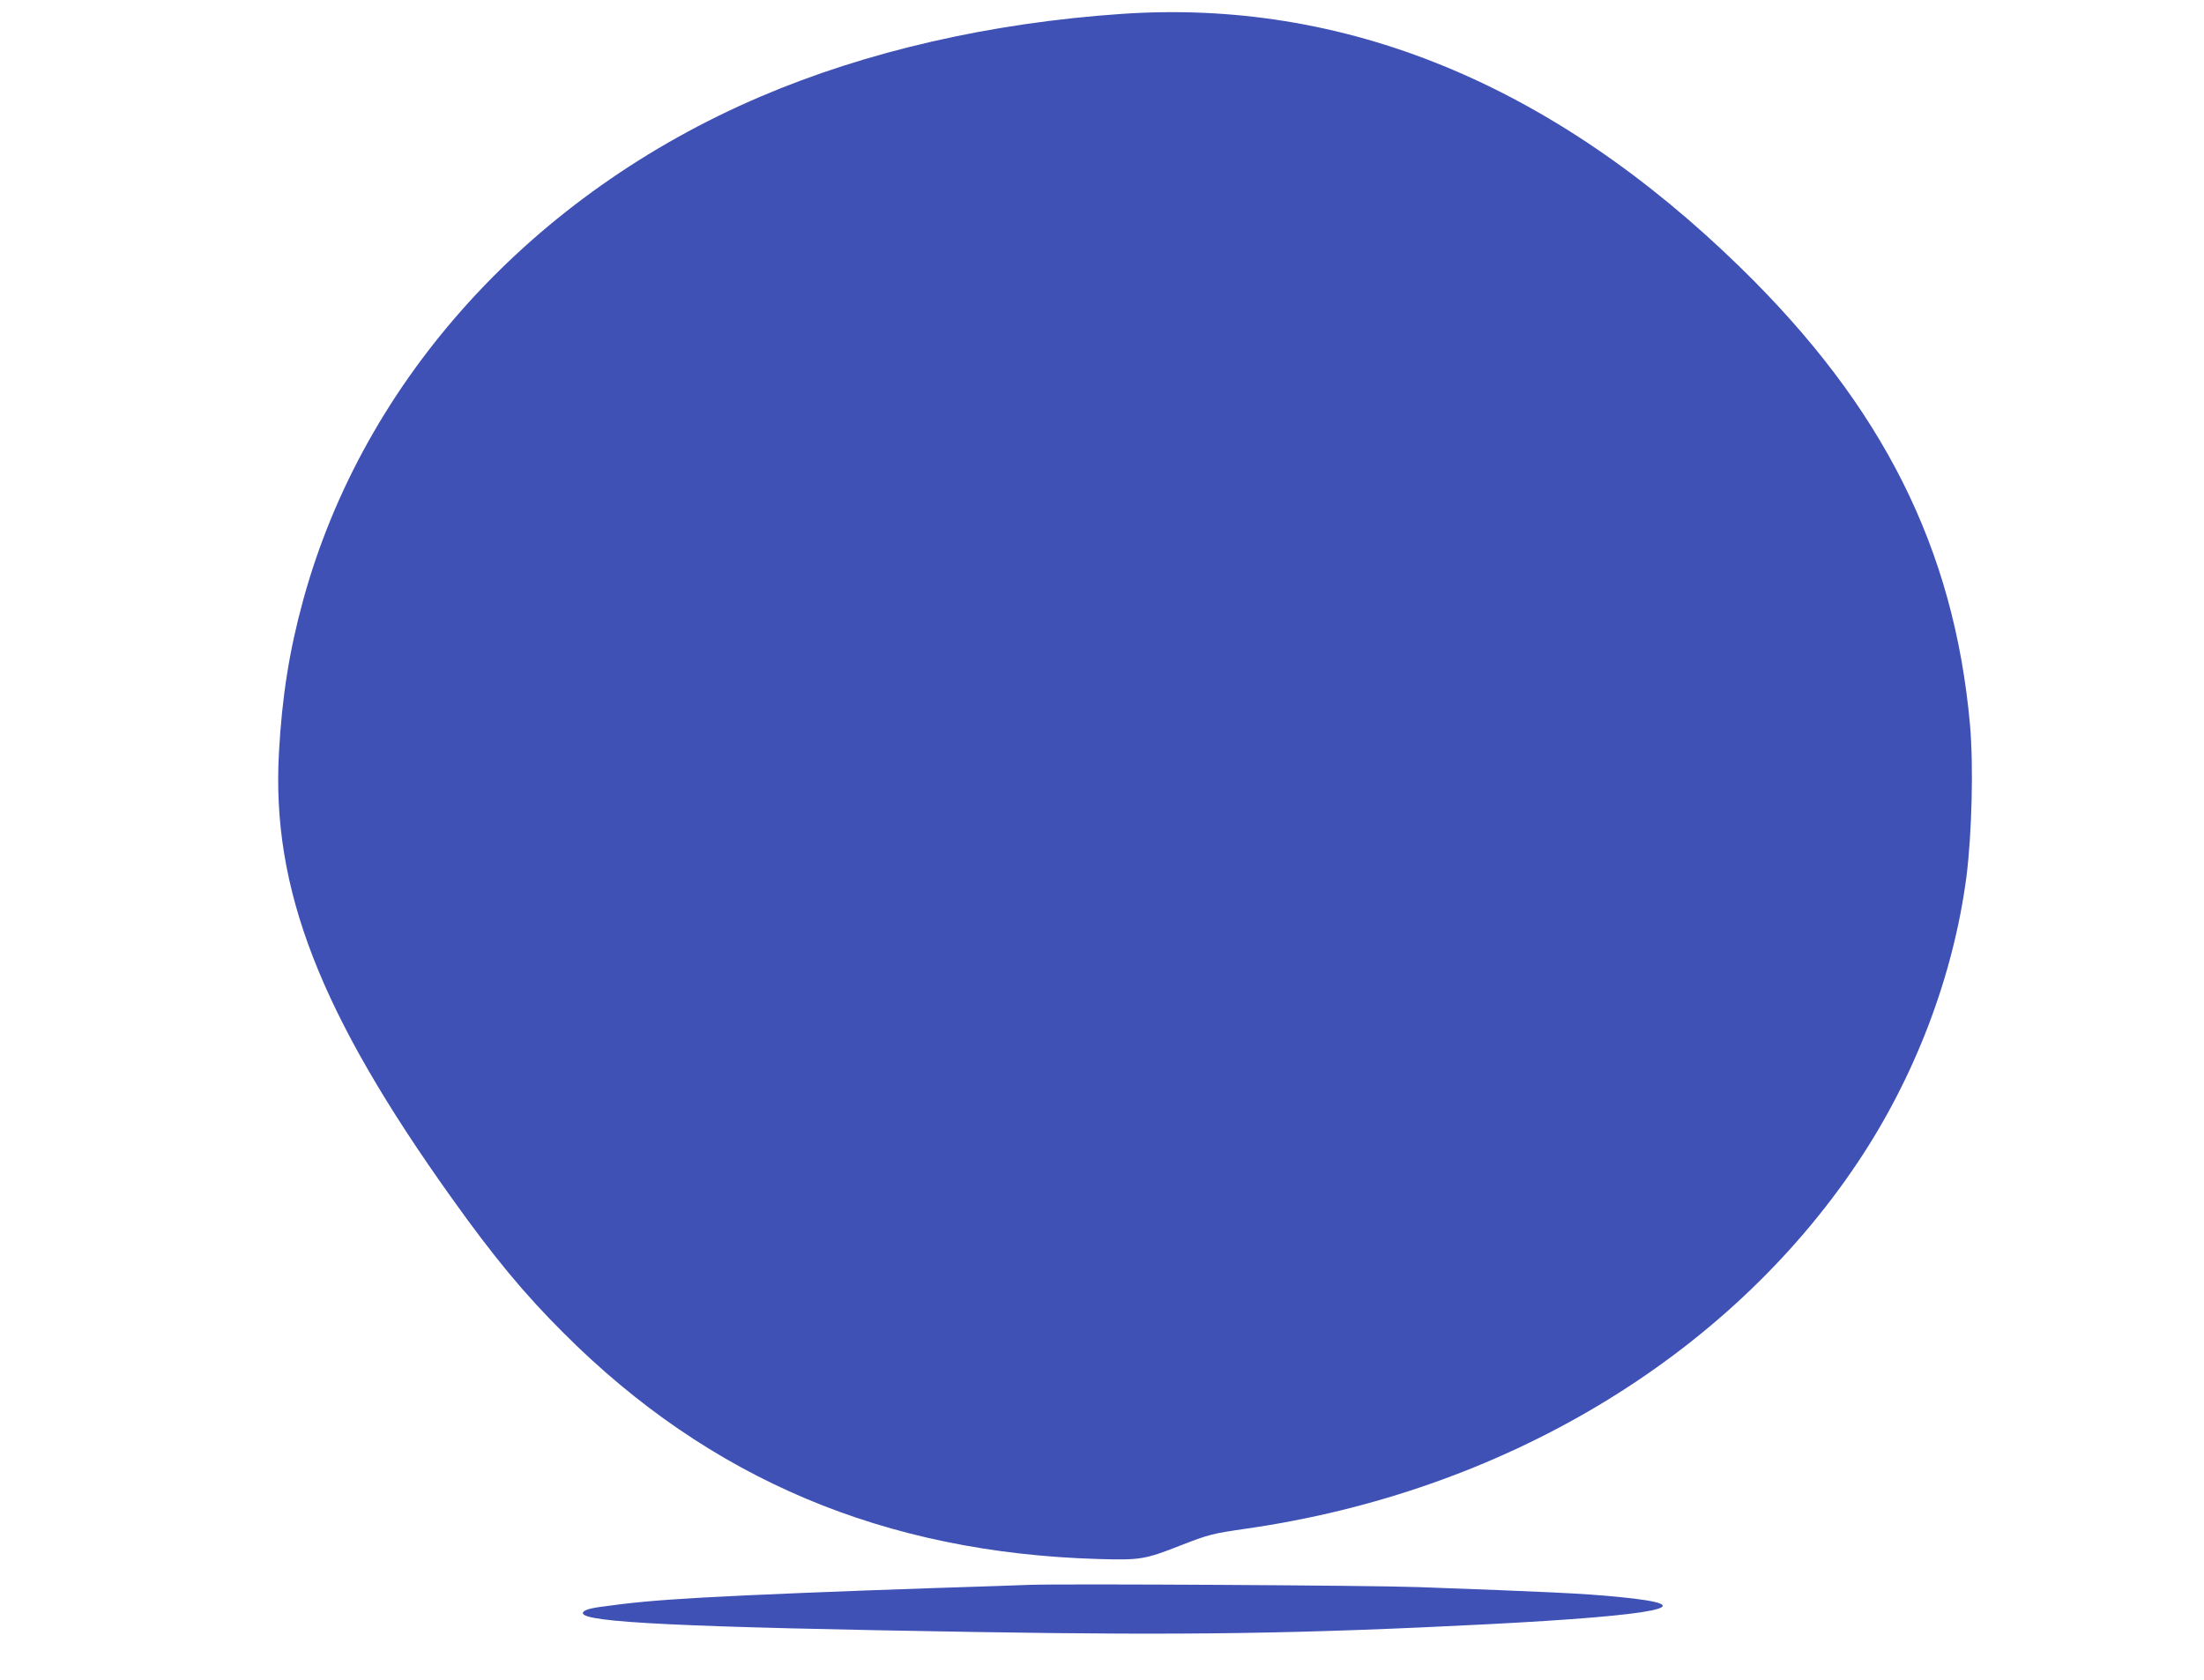 <?xml version="1.0" standalone="no"?>
<!DOCTYPE svg PUBLIC "-//W3C//DTD SVG 20010904//EN"
 "http://www.w3.org/TR/2001/REC-SVG-20010904/DTD/svg10.dtd">
<svg version="1.0" xmlns="http://www.w3.org/2000/svg"
 width="1280pt" height="976pt" viewBox="0 0 1280 976"
 preserveAspectRatio="xMidYMid meet">
<g transform="translate(0,976) scale(0.1,-0.1)"
fill="#3f51b5" stroke="none">
<path d="M6510 9679 c-757 -52 -1477 -217 -2093 -480 -1327 -567 -2305 -1643
-2656 -2924 -80 -291 -123 -559 -141 -887 -44 -790 236 -1513 1004 -2588 244
-342 420 -555 651 -785 846 -846 1861 -1275 3105 -1311 241 -7 269 -3 479 80
162 63 183 68 376 96 1491 213 2794 993 3552 2125 334 498 557 1084 633 1660
32 249 42 648 21 885 -92 1024 -506 1849 -1332 2655 -1095 1069 -2304 1564
-3599 1474z"/>
<path d="M5980 554 c-52 -2 -306 -11 -565 -19 -507 -17 -1055 -39 -1335 -55
-281 -16 -415 -29 -600 -55 -63 -9 -95 -21 -95 -35 0 -54 569 -82 2290 -110
1207 -20 1883 -10 2960 45 1011 52 1284 109 763 159 -202 20 -420 30 -1163 57
-267 10 -2056 20 -2255 13z"/>
</g>
</svg>
